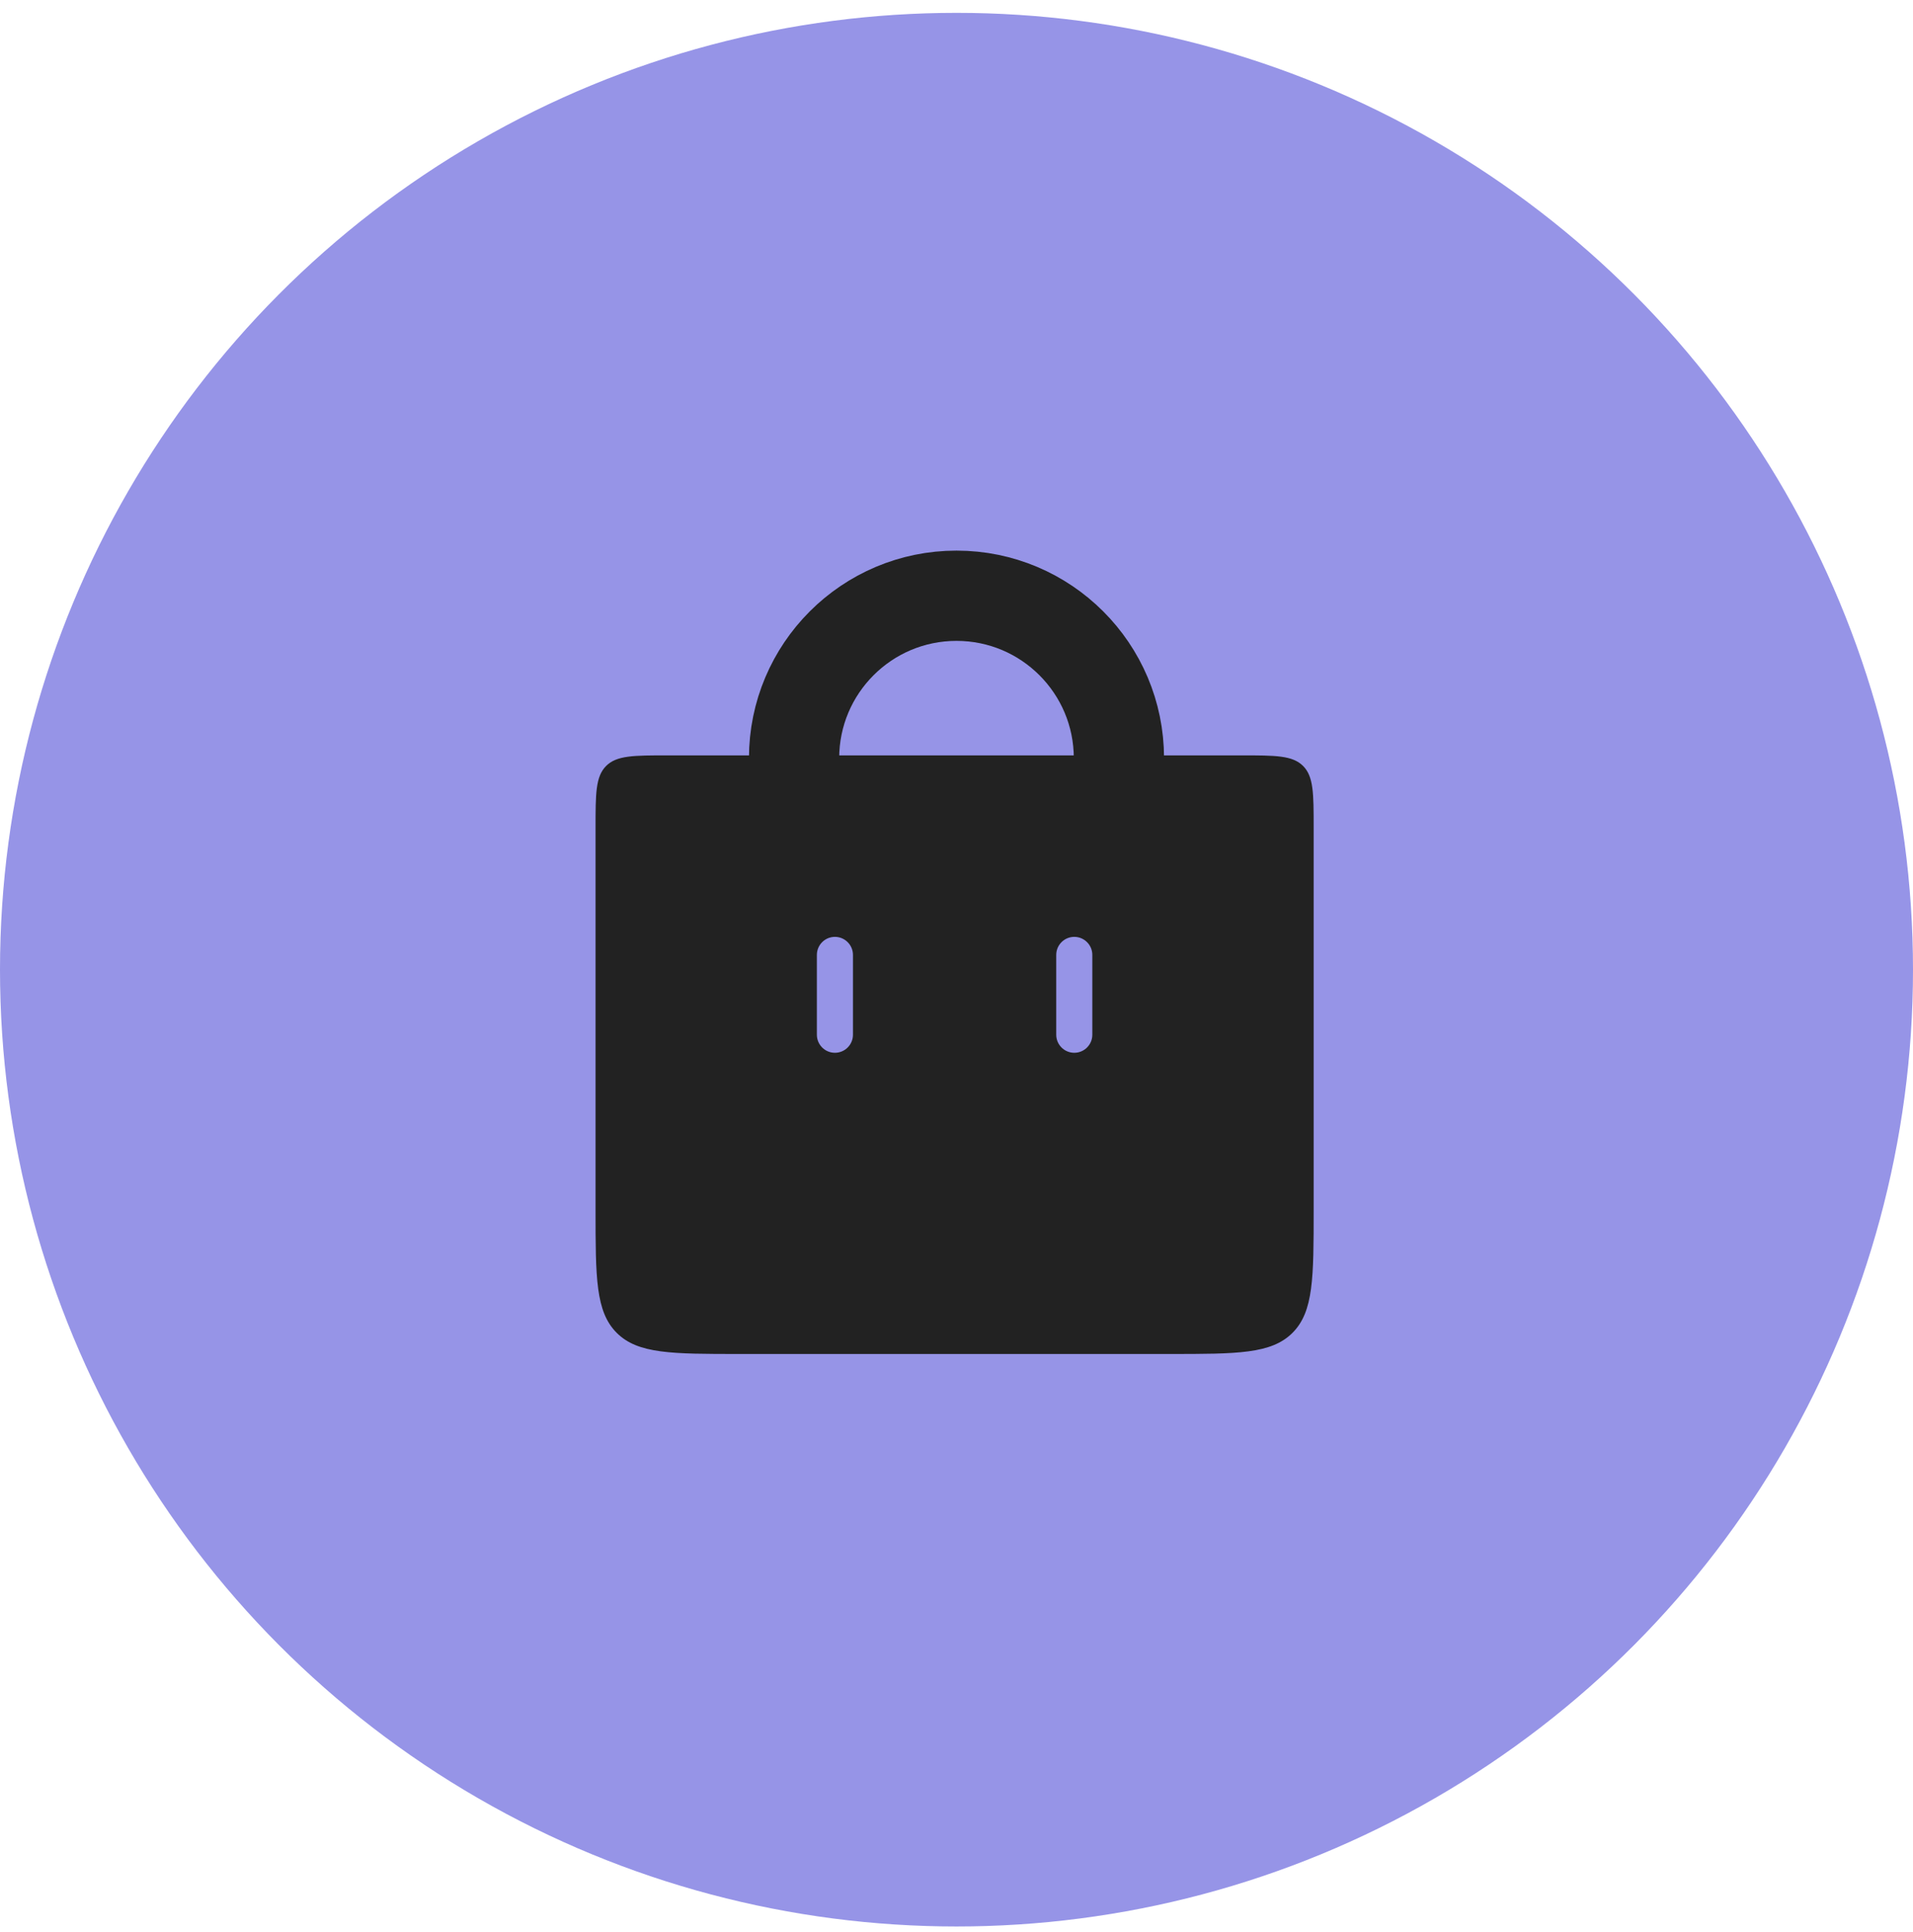 <svg width="106" height="107" viewBox="0 0 106 107" fill="none" xmlns="http://www.w3.org/2000/svg">
<circle cx="53" cy="53.712" r="53" fill="#9694E7"/>
<path d="M44 44L44 42C44 37.029 48.029 33 53 33V33C57.971 33 62 37.029 62 42L62 44" stroke="#222222" stroke-width="5" stroke-linecap="round"/>
<path fill-rule="evenodd" clip-rule="evenodd" d="M33.586 42.428C33 43.014 33 43.957 33 45.842V67C33 70.771 33 72.657 34.172 73.829C35.343 75 37.229 75 41 75H64.79C68.561 75 70.446 75 71.618 73.829C72.79 72.657 72.79 70.771 72.79 67V45.842C72.79 43.957 72.79 43.014 72.204 42.428C71.618 41.842 70.675 41.842 68.79 41.842H37C35.114 41.842 34.172 41.842 33.586 42.428ZM47.263 52.895C47.263 52.343 46.815 51.895 46.263 51.895C45.711 51.895 45.263 52.343 45.263 52.895V57.316C45.263 57.868 45.711 58.316 46.263 58.316C46.815 58.316 47.263 57.868 47.263 57.316V52.895ZM60.526 52.895C60.526 52.343 60.079 51.895 59.526 51.895C58.974 51.895 58.526 52.343 58.526 52.895V57.316C58.526 57.868 58.974 58.316 59.526 58.316C60.079 58.316 60.526 57.868 60.526 57.316V52.895Z" fill="#222222"/>
</svg>
